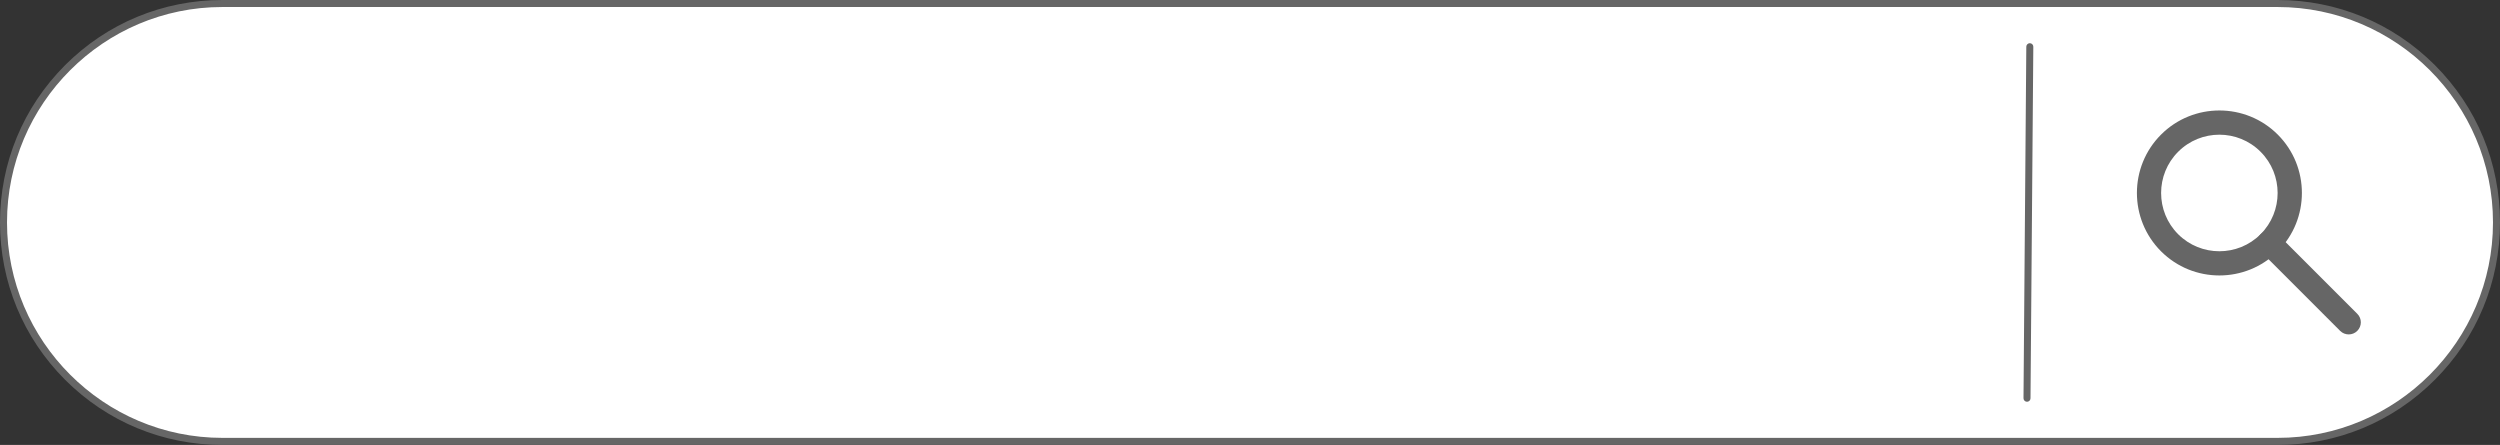 <?xml version="1.0" encoding="utf-8"?>
<!-- Generator: Adobe Illustrator 27.6.1, SVG Export Plug-In . SVG Version: 6.00 Build 0)  -->
<svg version="1.1" id="Layer_1" xmlns="http://www.w3.org/2000/svg" xmlns:xlink="http://www.w3.org/1999/xlink" x="0px" y="0px"
	 viewBox="0 0 3566.1 634.7" style="enable-background:new 0 0 3566.1 634.7;" xml:space="preserve">
<rect x="0" y="0" width="3566.1" height="634.7" fill="#333333" stroke="none"/>
<style type="text/css">
	.st0{fill:#FFFFFF;}
	.st1{fill:#666666;}
</style>
<g>
	<path class="st0" d="M3248.8,629.7H317.3C144.8,629.7,5,489.8,5,317.3v0C5,144.8,144.8,5,317.3,5h2931.5
		c172.5,0,312.3,139.8,312.3,312.3v0C3561.1,489.8,3421.3,629.7,3248.8,629.7z"/>
	<g>
		<path class="st1" d="M3248.8,634.7H317.3c-84.8,0-164.4-33-224.4-92.9C33,481.8,0,402.1,0,317.3S33,152.9,92.9,92.9
			C152.9,33,232.6,0,317.3,0h2931.5c84.8,0,164.4,33,224.4,92.9c59.9,59.9,92.9,139.6,92.9,224.4s-33,164.4-92.9,224.4
			S3333.6,634.7,3248.8,634.7z M317.3,10C147.9,10,10,147.9,10,317.3c0,169.5,137.9,307.3,307.3,307.3h2931.5
			c169.5,0,307.3-137.9,307.3-307.3c0-169.5-137.9-307.3-307.3-307.3H317.3z"/>
	</g>
	<g>
		<g>
			<path class="st1" d="M3249.1,358.5c-45.9,45.9-120.6,45.9-166.5,0c-45.9-45.9-45.9-120.6,0-166.5c45.9-45.9,120.6-45.9,166.5,0
				C3295,237.9,3295,312.6,3249.1,358.5z M3107,216.5c-32.4,32.4-32.4,85.2,0,117.6c32.4,32.4,85.2,32.4,117.6,0
				c32.4-32.4,32.4-85.2,0-117.6C3192.2,184,3139.4,184,3107,216.5z"/>
		</g>
		<g>
			<path class="st1" d="M3362.5,472c-6.7,6.7-17.7,6.7-24.4,0l-113.5-113.5c-6.7-6.7-6.7-17.7,0-24.4c6.7-6.7,17.7-6.7,24.4,0
				l113.5,113.5C3369.3,454.3,3369.3,465.2,3362.5,472z"/>
		</g>
	</g>
	<g>
		<path class="st1" d="M2891.4,573.1C2891.4,573.1,2891.3,573.1,2891.4,573.1c-2.8,0-5-2.3-5-5l4-501.5c0-2.7,2.3-5,5-5c0,0,0,0,0,0
			c2.8,0,5,2.3,5,5l-4,501.5C2896.4,570.9,2894.1,573.1,2891.4,573.1z"/>
	</g>
</g>
</svg>
